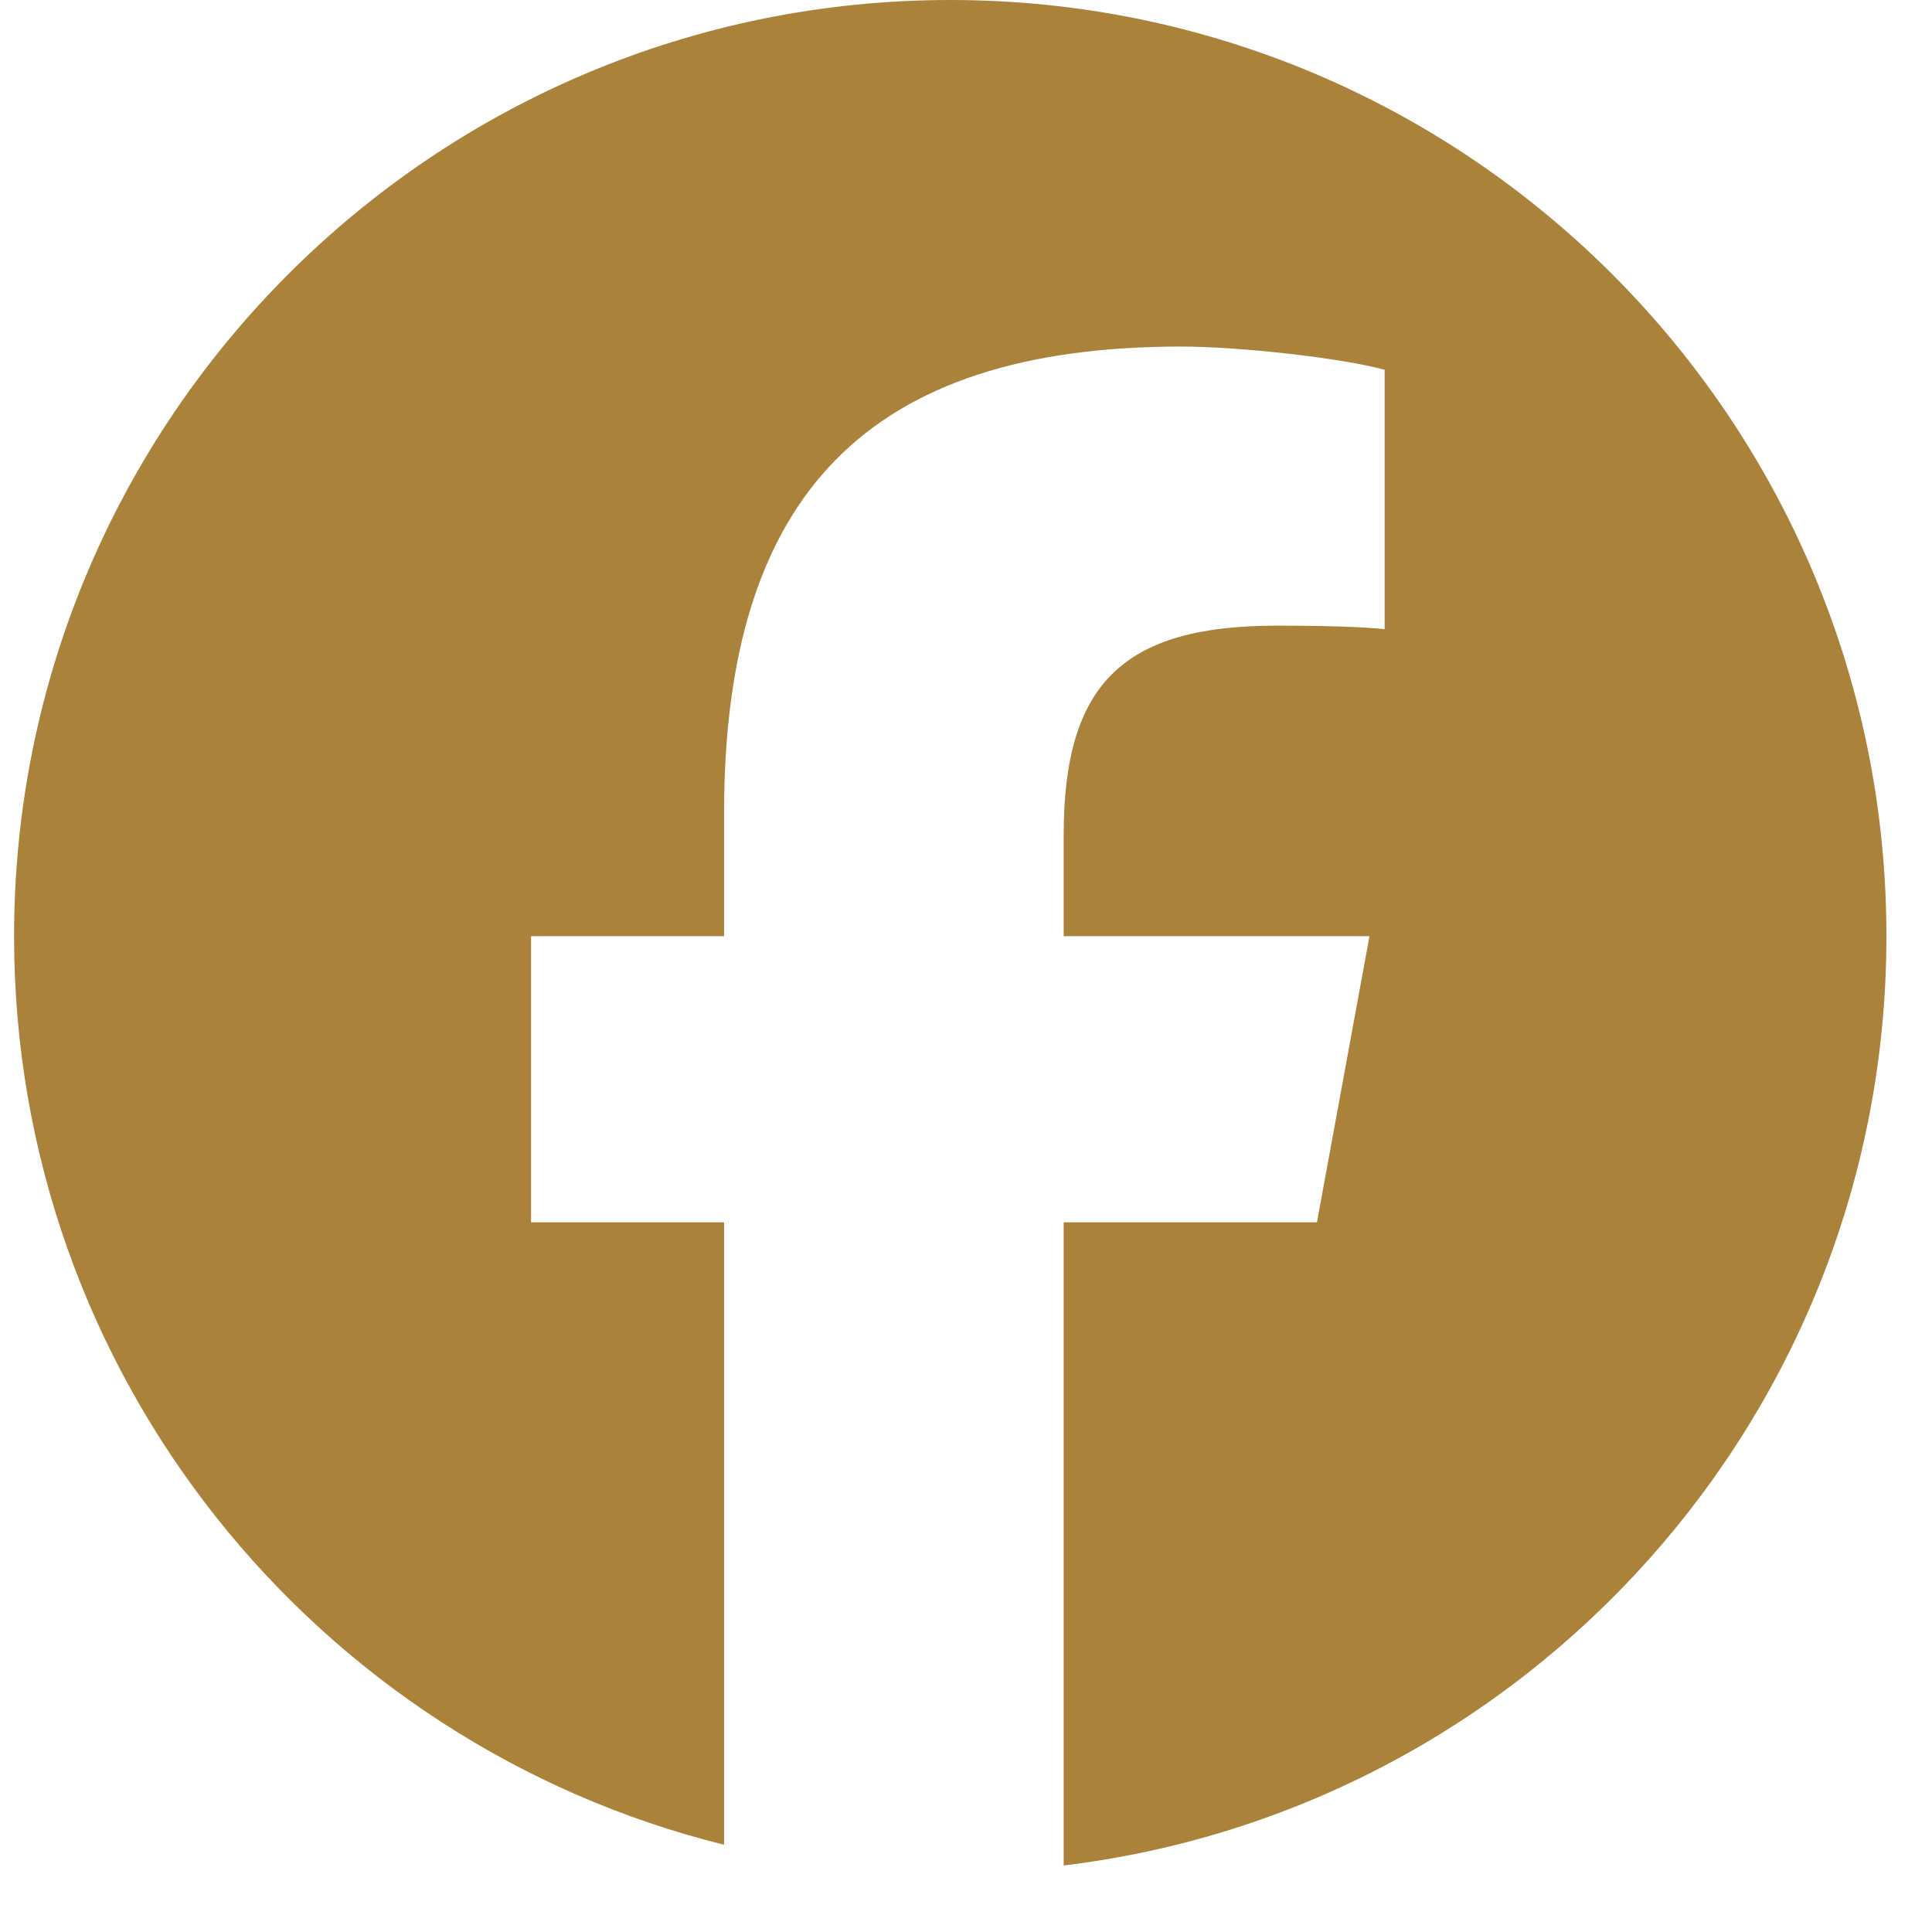 <svg width="32" height="32" viewBox="0 0 32 32" fill="none" xmlns="http://www.w3.org/2000/svg">
<g clip-path="url(#clip0_390_582)">
<path d="M15.739 0C7.175 0 0.233 6.942 0.233 15.506C0.233 22.778 5.239 28.88 11.993 30.555V20.245H8.796V15.506H11.993V13.464C11.993 8.187 14.382 5.74 19.563 5.74C20.546 5.74 22.241 5.933 22.934 6.125V10.421C22.568 10.382 21.933 10.363 21.143 10.363C18.601 10.363 17.618 11.326 17.618 13.83V15.506H22.683L21.813 20.245H17.618V30.898C25.296 29.971 31.245 23.434 31.245 15.506C31.245 6.942 24.302 0 15.739 0Z" fill="#AA823A"/>
</g>
<defs>
<clipPath id="clip0_390_582">
<rect width="31.012" height="31.012" fill="white" transform="translate(0.233)"/>
</clipPath>
</defs>
</svg>
